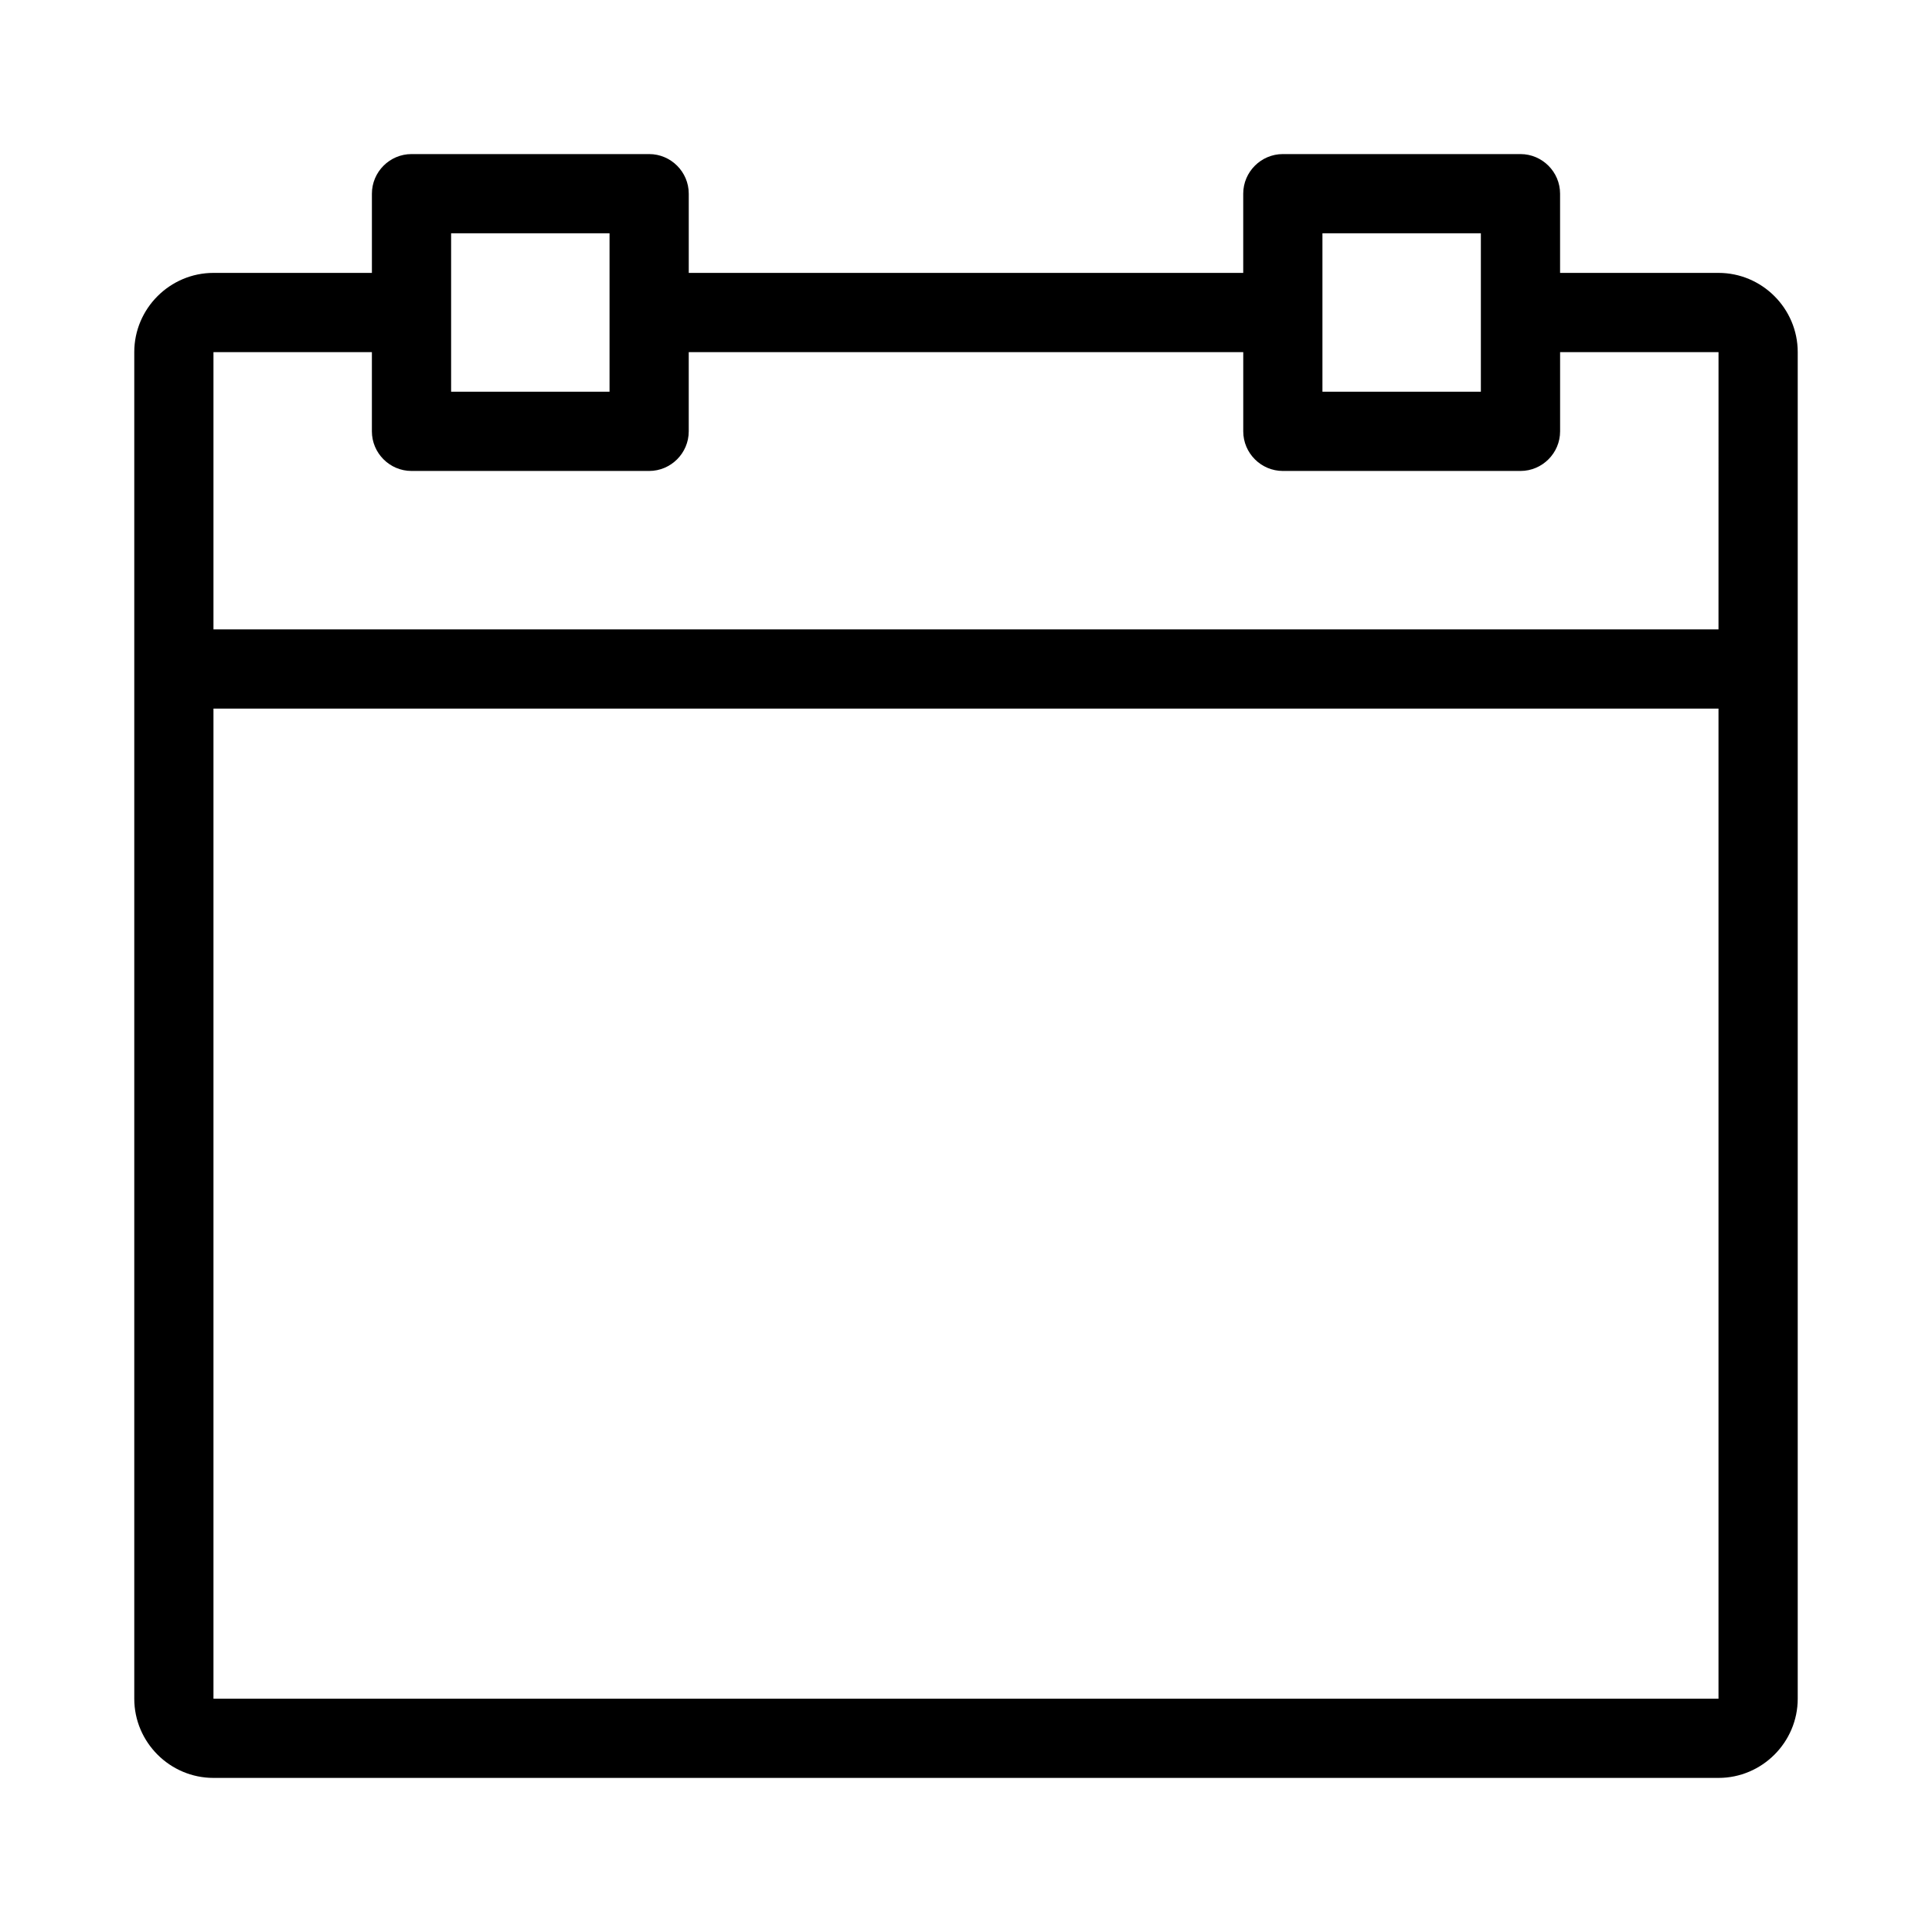 <?xml version="1.0" encoding="UTF-8"?>
<!-- Uploaded to: SVG Repo, www.svgrepo.com, Generator: SVG Repo Mixer Tools -->
<svg fill="#000000" width="800px" height="800px" version="1.1" viewBox="144 144 512 512" xmlns="http://www.w3.org/2000/svg">
 <path d="m599.42 216.32h-41.984v-20.992c0-5.773-4.723-10.496-10.496-10.496h-62.977c-5.773 0-10.496 4.723-10.496 10.496v20.992h-146.94v-20.992c0-5.773-4.723-10.496-10.496-10.496h-62.977c-5.773 0-10.496 4.723-10.496 10.496v20.992h-41.984c-11.547 0-20.992 9.445-20.992 20.992v356.86c0 11.547 9.445 20.992 20.992 20.992h398.85c11.547 0 20.992-9.445 20.992-20.992v-356.86c0-11.543-9.445-20.992-20.992-20.992zm-104.96-10.496h41.984v41.984h-41.984zm-230.91 0h41.984v41.984h-41.984zm335.87 388.36h-398.85v-262.4h398.85zm0-283.39h-398.85v-73.473h41.984v20.992c0 5.773 4.723 10.496 10.496 10.496h62.977c5.773 0 10.496-4.723 10.496-10.496v-20.992h146.95v20.992c0 5.773 4.723 10.496 10.496 10.496h62.977c5.773 0 10.496-4.723 10.496-10.496v-20.992h41.984z"/>
</svg>